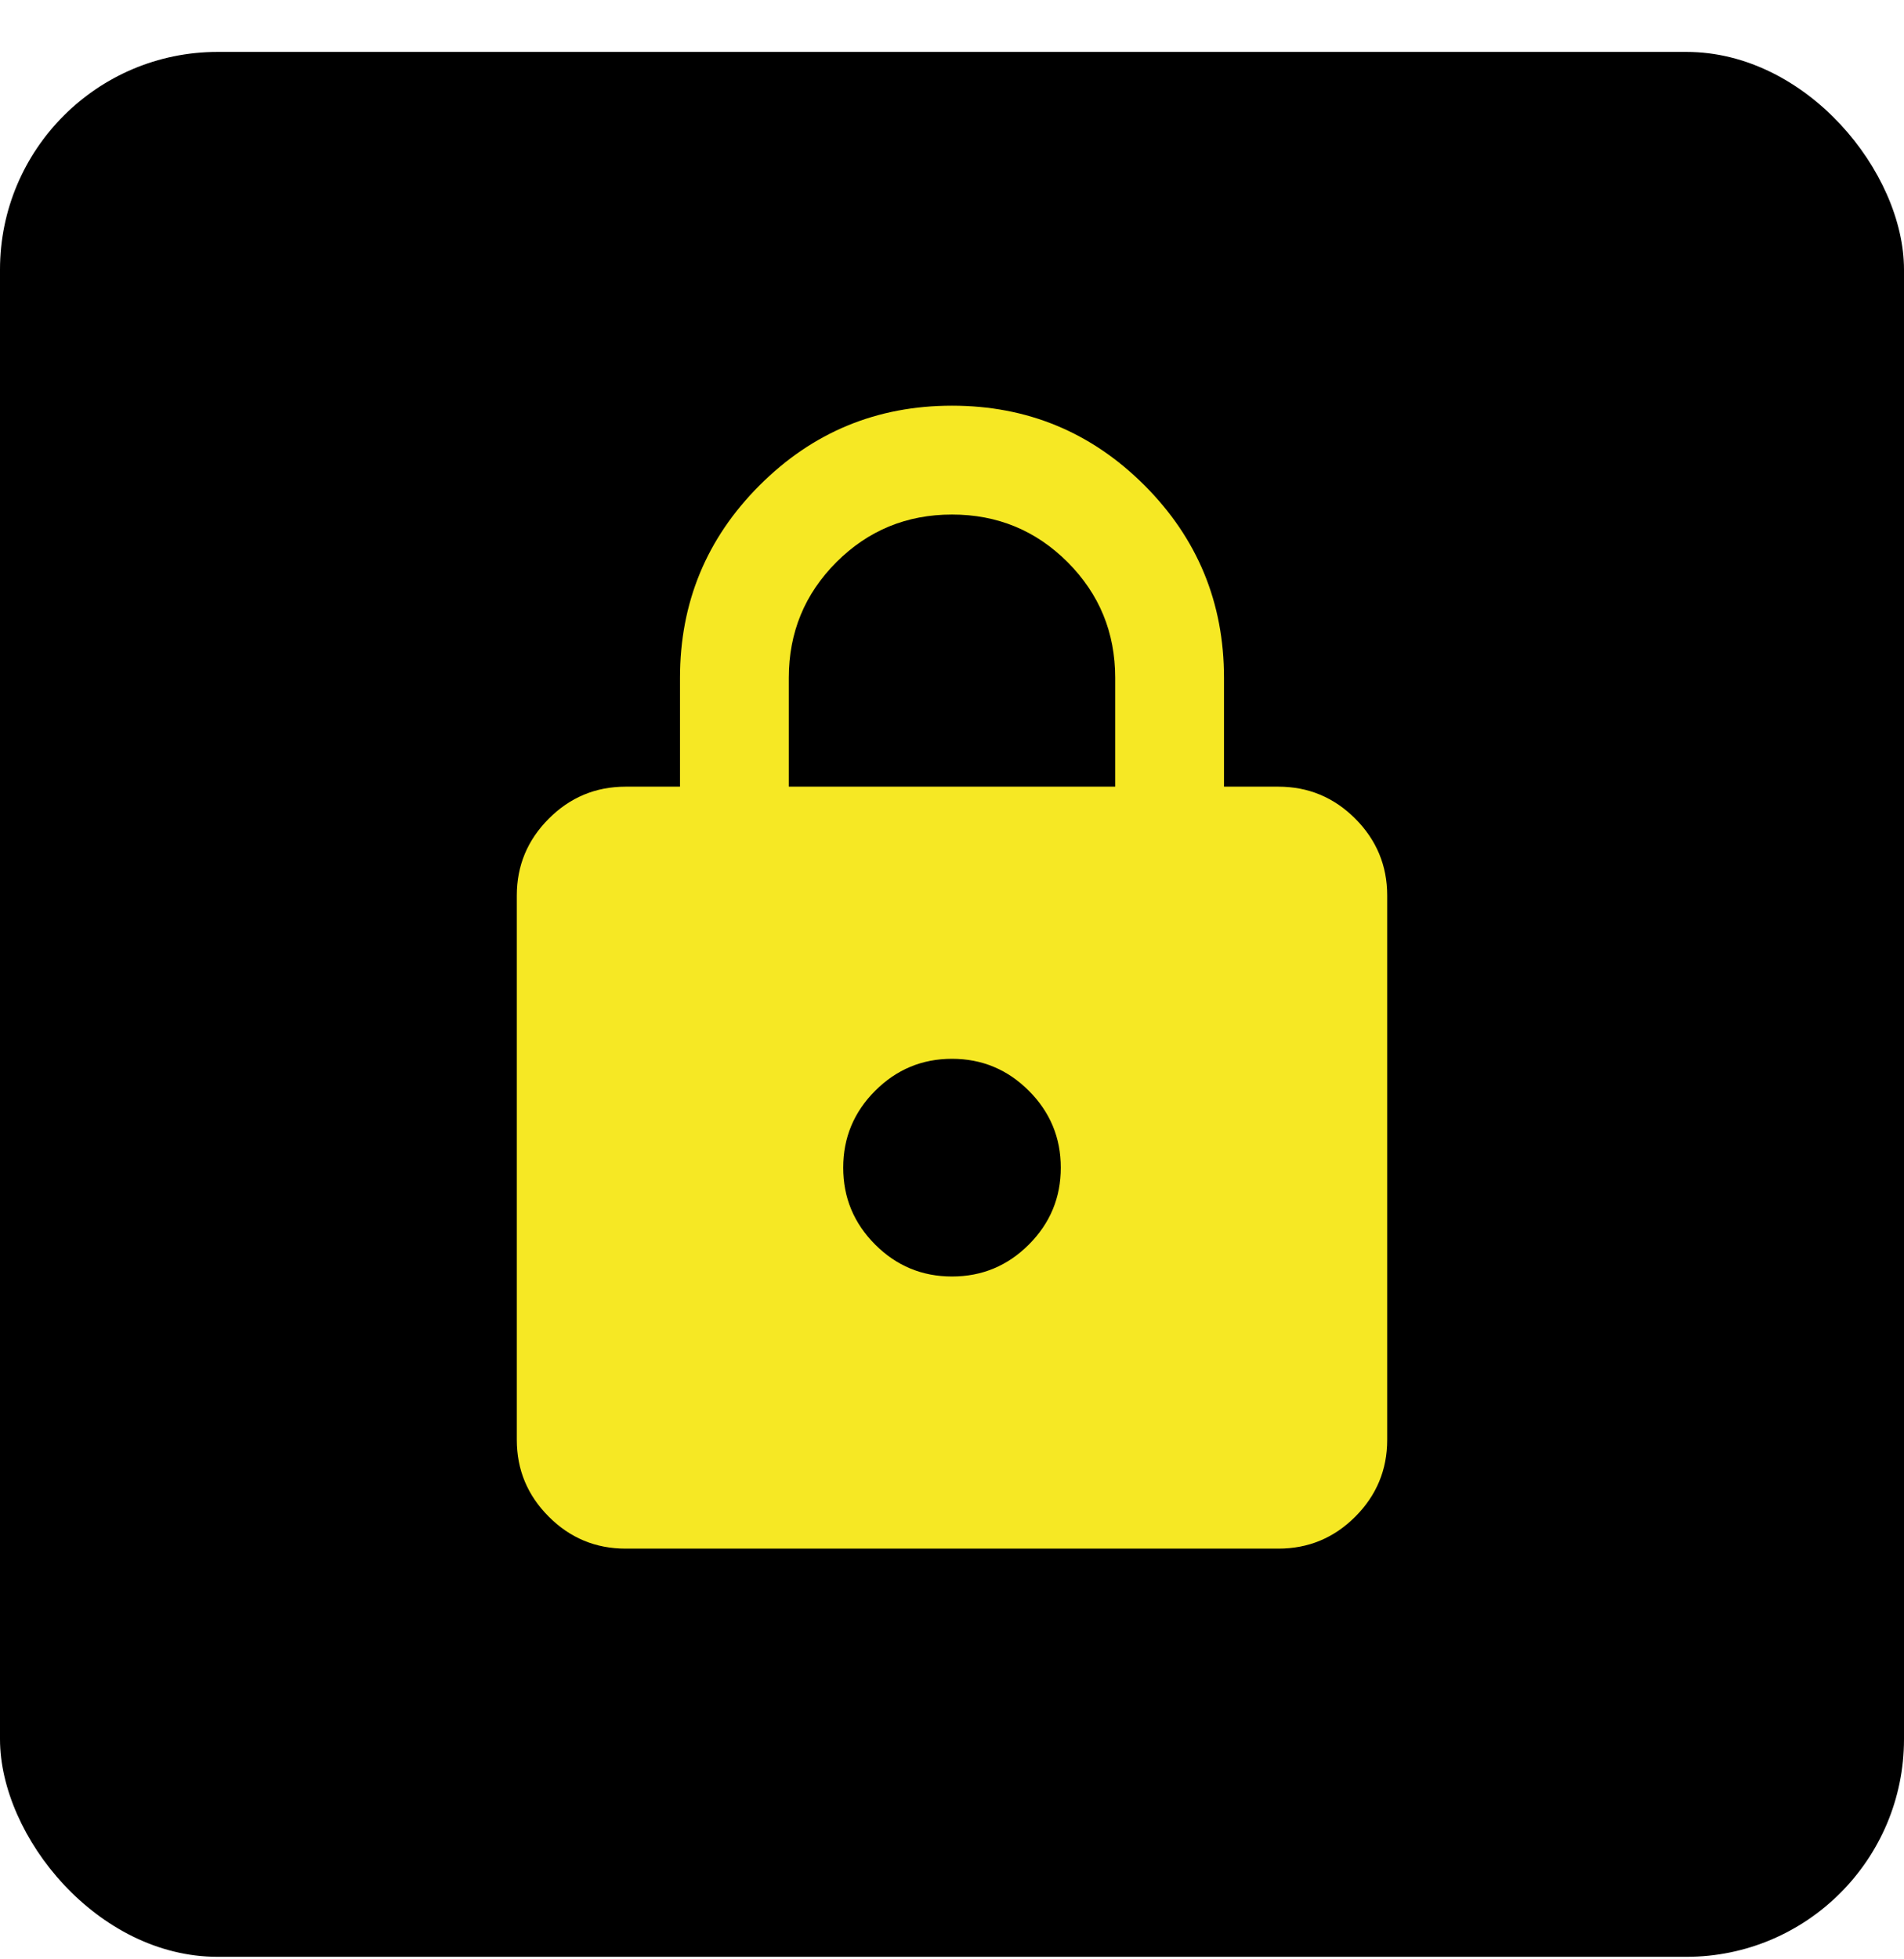 <svg width="35" height="36" viewBox="0 0 35 36" fill="none" xmlns="http://www.w3.org/2000/svg">
<rect y="0.954" width="35" height="35" rx="4" fill="black"/>
<path d="M11.5 28.454C10.95 28.454 10.479 28.259 10.088 27.867C9.696 27.475 9.5 27.005 9.5 26.454V16.454C9.5 15.905 9.696 15.434 10.088 15.042C10.479 14.65 10.95 14.454 11.5 14.454H12.5V12.454C12.5 11.071 12.988 9.892 13.963 8.917C14.938 7.942 16.117 7.454 17.5 7.454C18.883 7.454 20.062 7.942 21.038 8.917C22.012 9.892 22.5 11.071 22.5 12.454V14.454H23.5C24.05 14.454 24.521 14.65 24.913 15.042C25.304 15.434 25.5 15.905 25.5 16.454V26.454C25.5 27.005 25.304 27.475 24.913 27.867C24.521 28.259 24.05 28.454 23.5 28.454H11.5ZM17.5 23.454C18.05 23.454 18.521 23.259 18.913 22.867C19.304 22.475 19.5 22.005 19.5 21.454C19.5 20.904 19.304 20.434 18.913 20.042C18.521 19.65 18.05 19.454 17.5 19.454C16.95 19.454 16.479 19.65 16.087 20.042C15.696 20.434 15.5 20.904 15.5 21.454C15.5 22.005 15.696 22.475 16.087 22.867C16.479 23.259 16.95 23.454 17.5 23.454ZM14.5 14.454H20.5V12.454C20.5 11.621 20.208 10.913 19.625 10.329C19.042 9.746 18.333 9.454 17.5 9.454C16.667 9.454 15.958 9.746 15.375 10.329C14.792 10.913 14.5 11.621 14.5 12.454V14.454Z" fill="#F6E824"/>
</svg>
